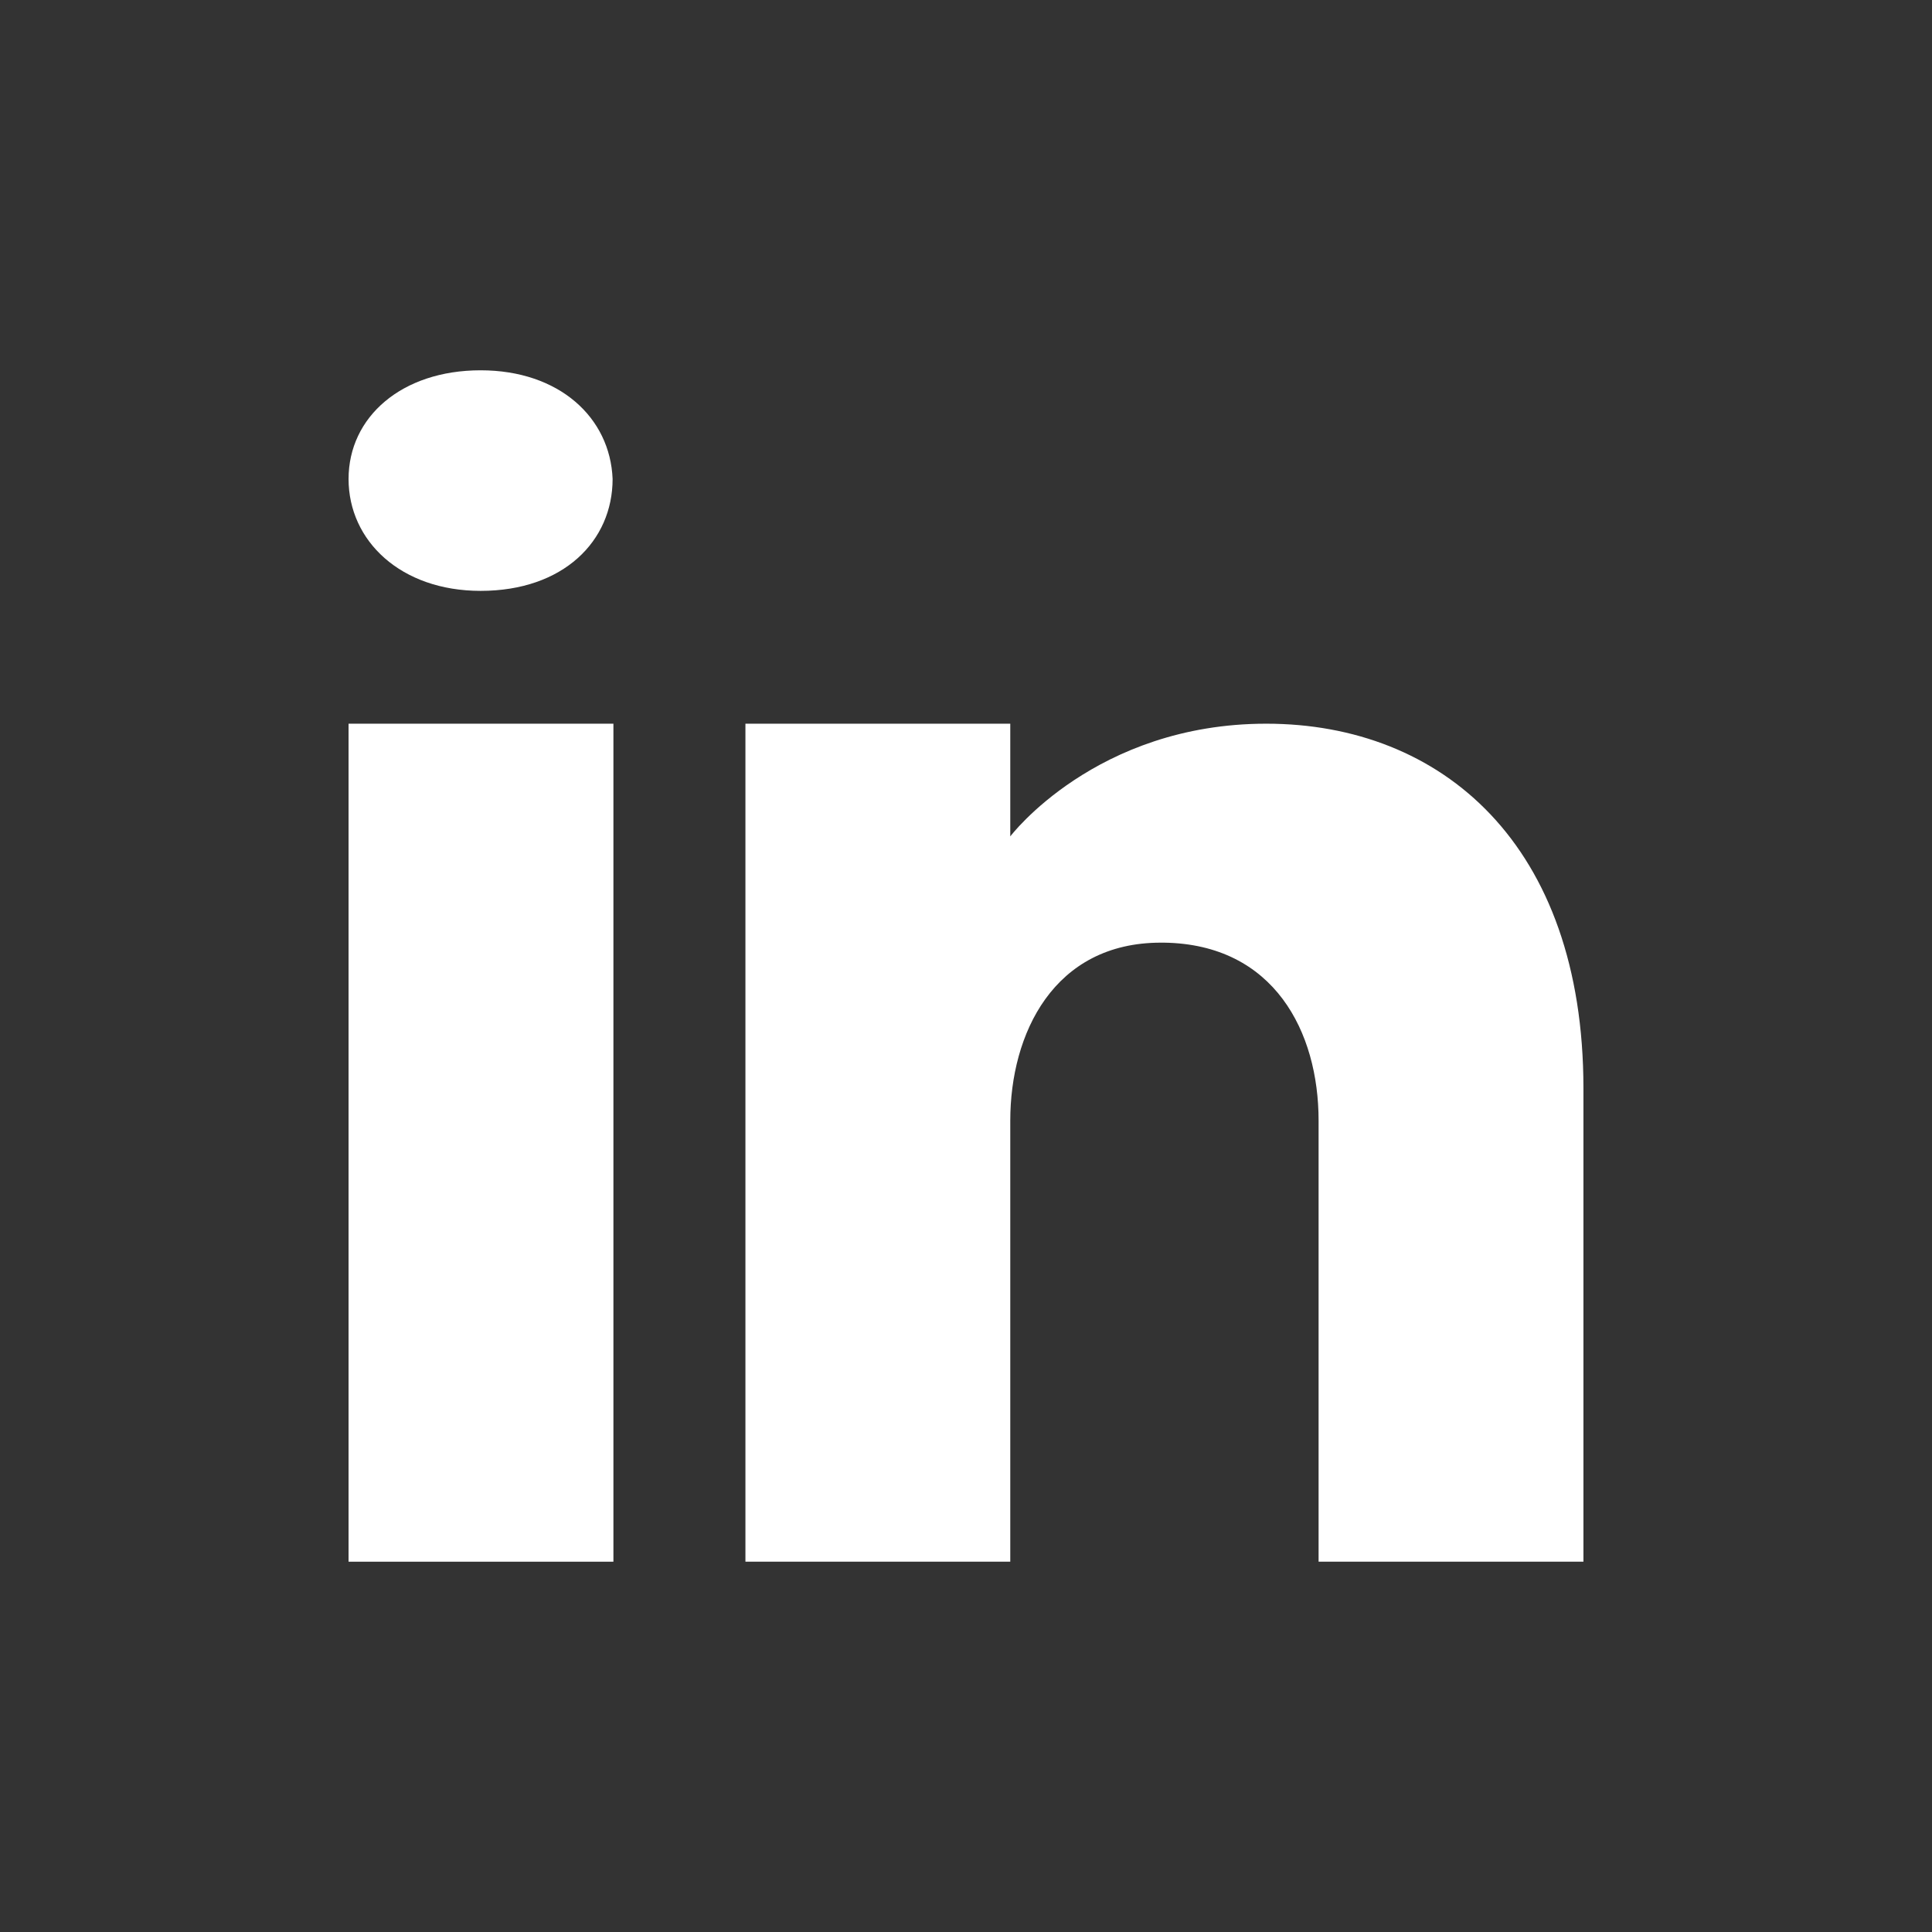 <?xml version="1.0" encoding="UTF-8"?>
<!-- Generator: Adobe Illustrator 27.2.0, SVG Export Plug-In . SVG Version: 6.00 Build 0)  -->
<svg xmlns="http://www.w3.org/2000/svg" xmlns:xlink="http://www.w3.org/1999/xlink" version="1.1" id="Шар_1" x="0px" y="0px" viewBox="0 0 24 24" style="enable-background:new 0 0 24 24;" xml:space="preserve">
<rect x="0" y="0" width="24" height="24" fill="#333333" stroke="none"/>
<style type="text/css">
	.st0{fill:#FFFFFF;}
</style>
<g>
	<rect x="4.33" y="8.99" class="st0" width="3.29" height="10.41"></rect>
	<path class="st0" d="M4.33,5.95c0-0.77,0.66-1.35,1.64-1.35s1.61,0.59,1.64,1.35c0,0.77-0.61,1.39-1.64,1.39   C4.98,7.34,4.33,6.72,4.33,5.95z"></path>
	<path class="st0" d="M19.67,19.4h-3.29c0,0,0-5.08,0-5.48c0-1.1-0.55-2.19-1.92-2.21h-0.04c-1.33,0-1.87,1.13-1.87,2.21   c0,0.5,0,5.48,0,5.48H9.26V8.99h3.29v1.4c0,0,1.06-1.4,3.18-1.4c2.18,0,3.94,1.5,3.94,4.53V19.4z"></path>
</g>
</svg>
